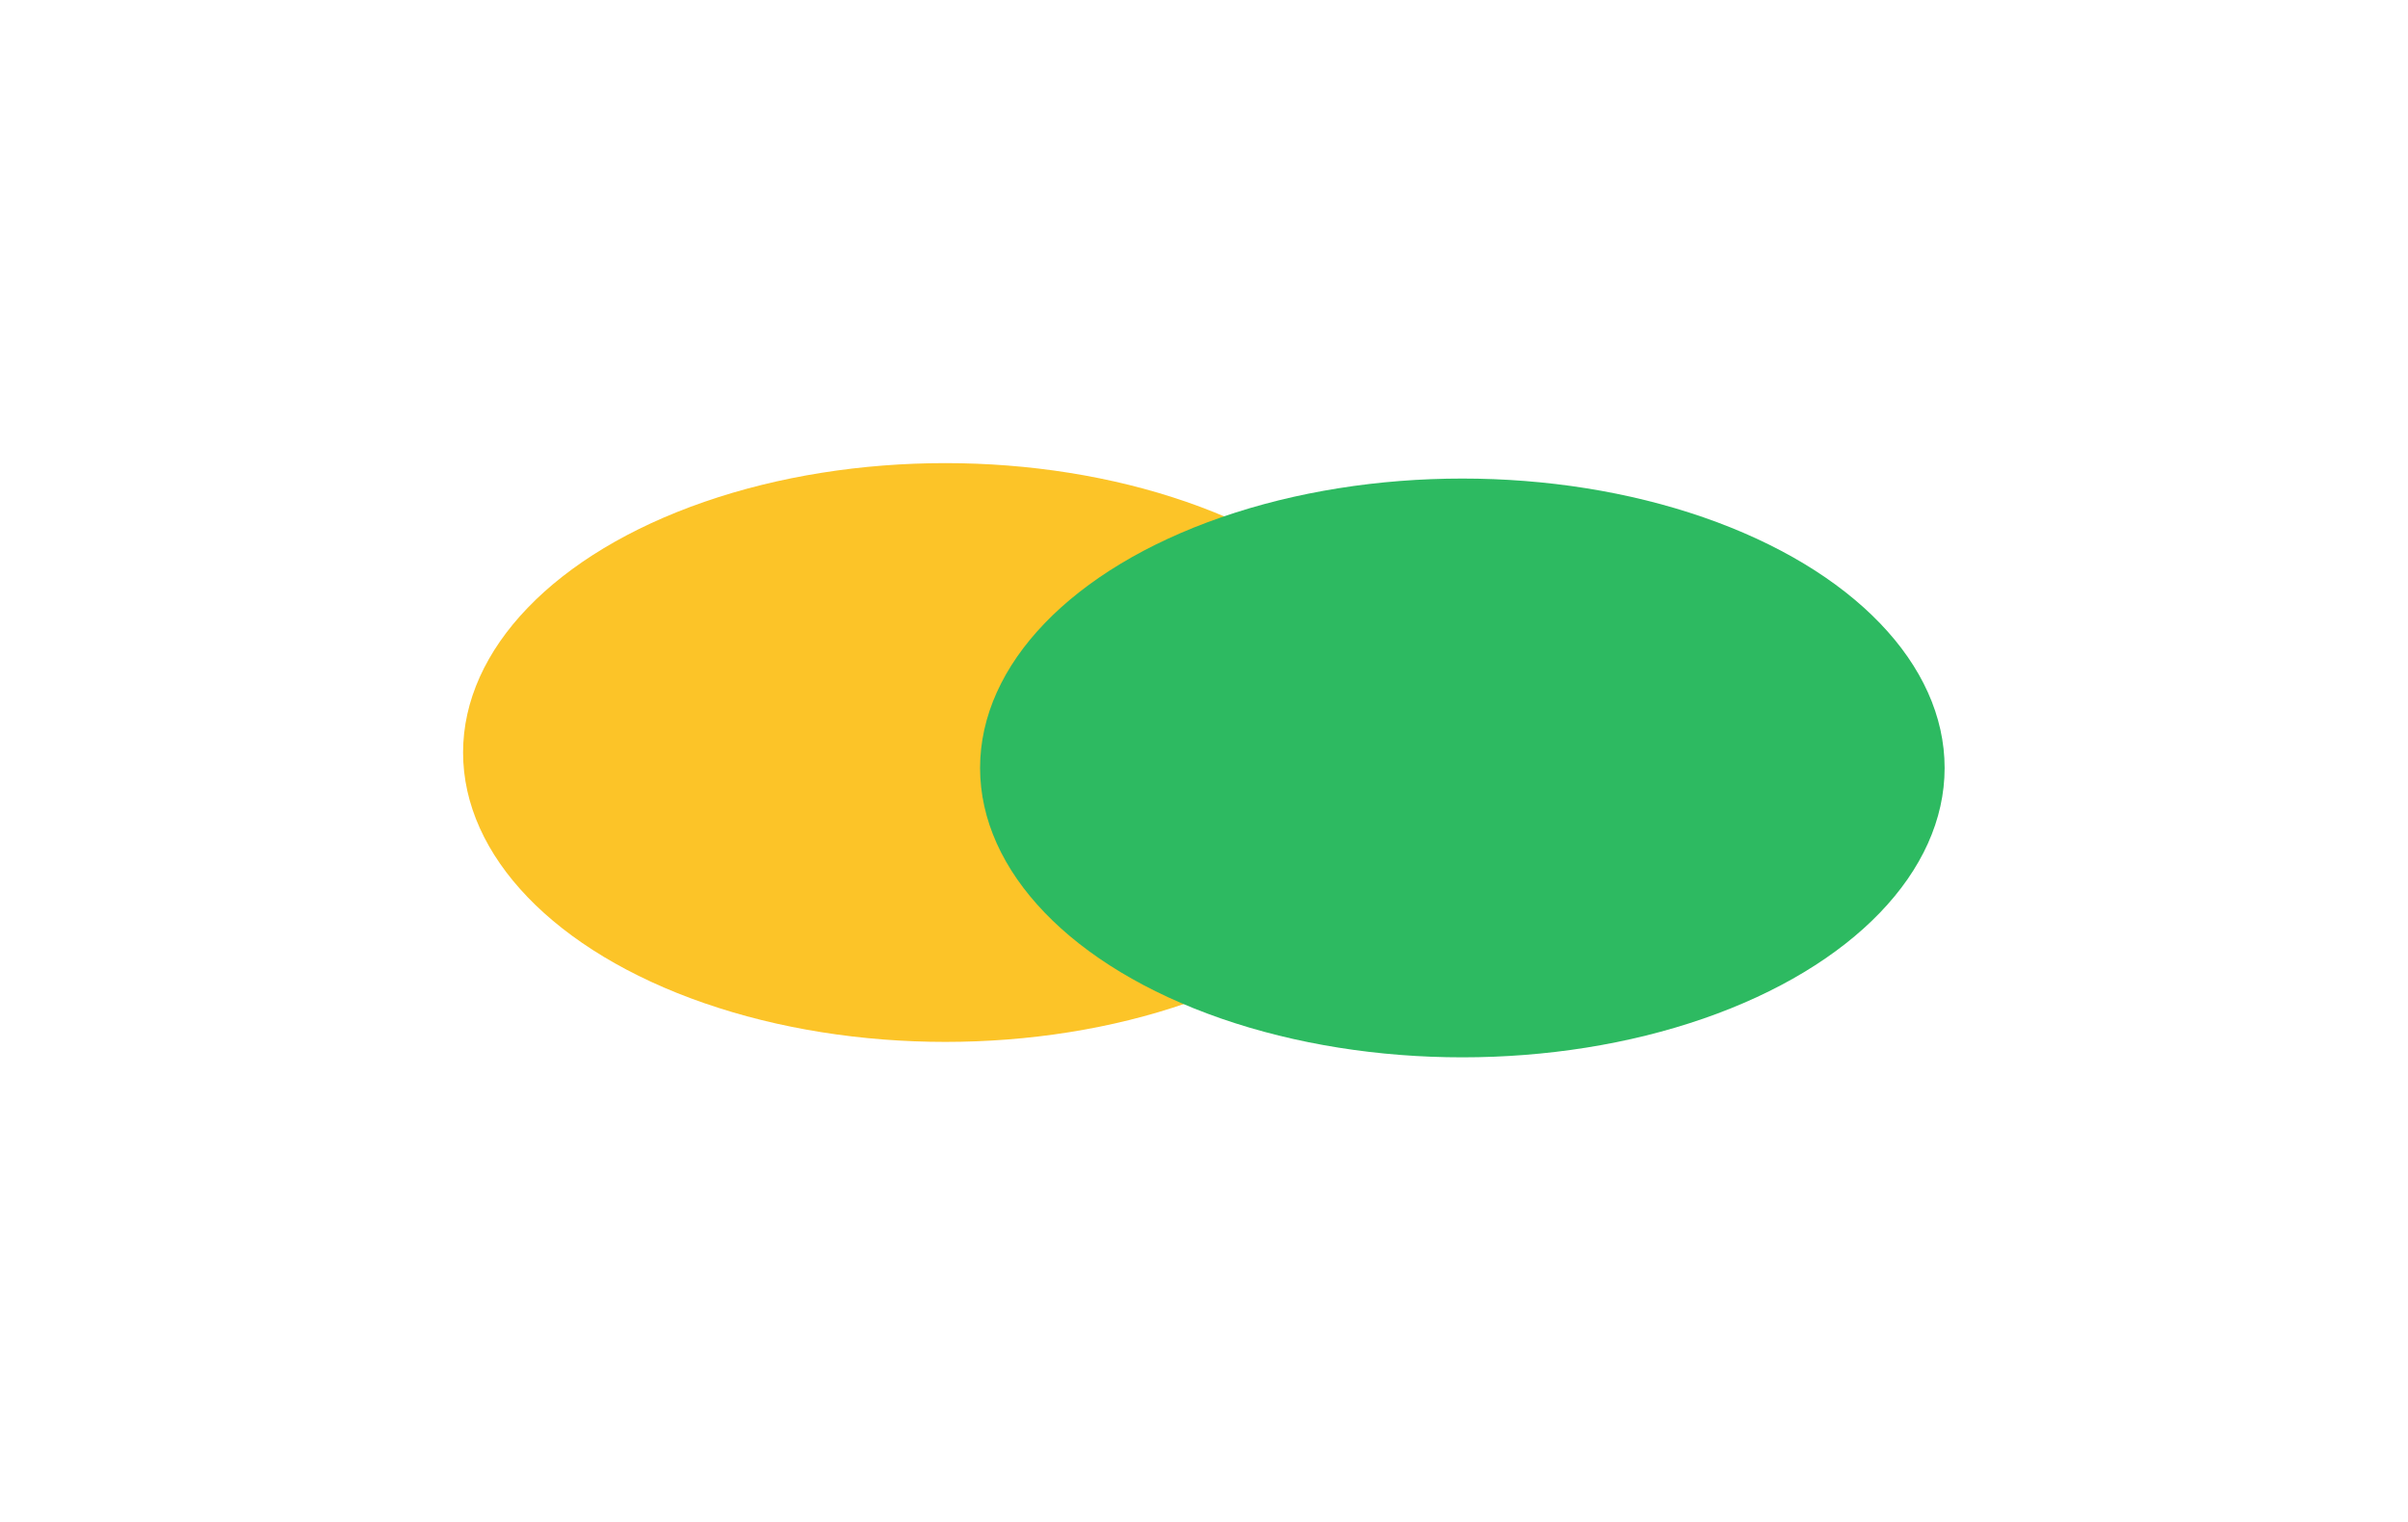 <svg width="728" height="460" viewBox="0 0 728 460" fill="none" xmlns="http://www.w3.org/2000/svg">
<g filter="url(#filter0_f_1688_45760)">
<ellipse cx="285.804" cy="227.482" rx="145.804" ry="87.482" fill="#FCC428"/>
</g>
<g filter="url(#filter1_f_1688_45760)">
<ellipse cx="442.105" cy="232.148" rx="145.804" ry="87.482" fill="#2DBA61"/>
</g>
<defs>
<filter id="filter0_f_1688_45760" x="0.028" y="0.028" width="571.551" height="454.908" filterUnits="userSpaceOnUse" color-interpolation-filters="sRGB">
<feFlood flood-opacity="0" result="BackgroundImageFix"/>
<feBlend mode="normal" in="SourceGraphic" in2="BackgroundImageFix" result="shape"/>
<feGaussianBlur stdDeviation="69.986" result="effect1_foregroundBlur_1688_45760"/>
</filter>
<filter id="filter1_f_1688_45760" x="156.33" y="4.694" width="571.551" height="454.908" filterUnits="userSpaceOnUse" color-interpolation-filters="sRGB">
<feFlood flood-opacity="0" result="BackgroundImageFix"/>
<feBlend mode="normal" in="SourceGraphic" in2="BackgroundImageFix" result="shape"/>
<feGaussianBlur stdDeviation="69.986" result="effect1_foregroundBlur_1688_45760"/>
</filter>
</defs>
</svg>
